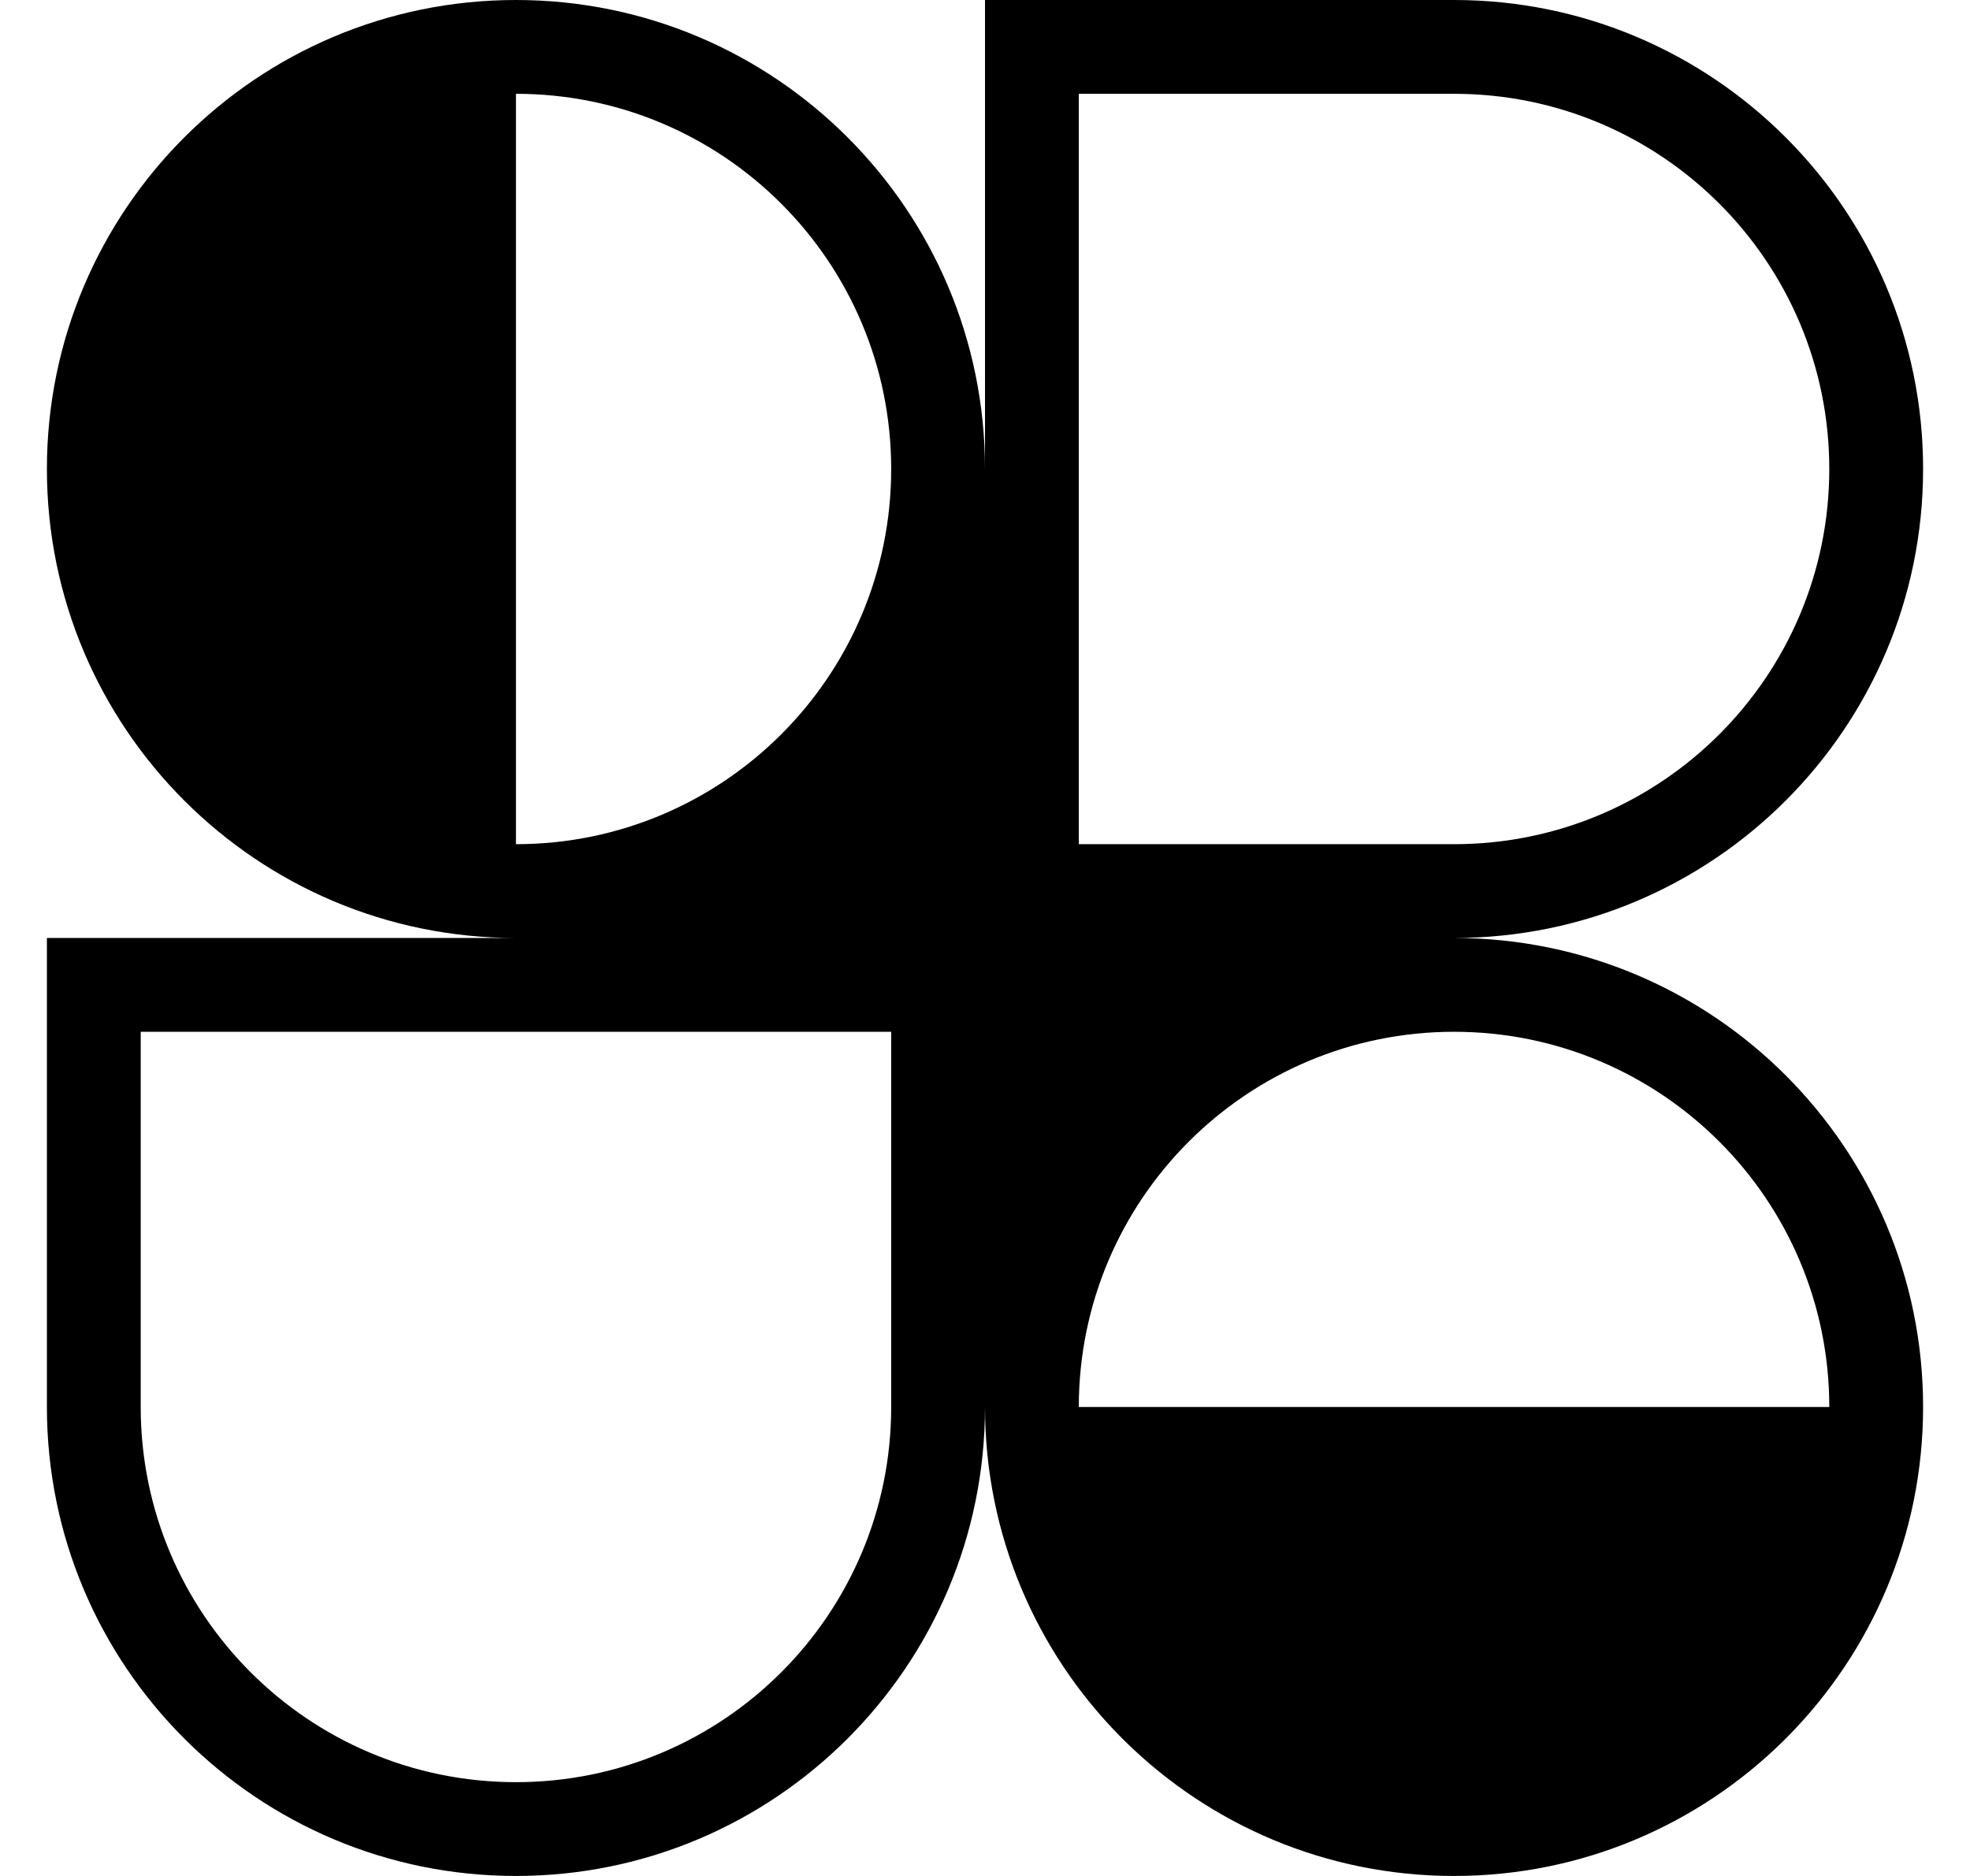 <svg width="21" height="20" viewBox="0 0 21 20" fill="none" xmlns="http://www.w3.org/2000/svg">
<path fill-rule="evenodd" clip-rule="evenodd" d="M5.5 0C8.261 0 10.5 2.239 10.5 5V0H15.5C18.261 0 20.5 2.239 20.5 5C20.5 7.761 18.261 10 15.5 10C18.261 10 20.5 12.239 20.5 15C20.5 16.371 19.948 17.613 19.054 18.517L19.035 18.535L19.019 18.552C18.115 19.447 16.872 20 15.5 20C14.137 20 12.902 19.455 11.999 18.57C11.988 18.559 11.976 18.547 11.964 18.535C11.954 18.525 11.943 18.514 11.932 18.503C11.046 17.601 10.5 16.364 10.5 15C10.5 17.761 8.261 20 5.5 20C2.739 20 0.5 17.761 0.5 15V10H5.5C2.739 10 0.5 7.761 0.5 5C0.5 2.239 2.739 0 5.5 0ZM9.5 5C9.5 7.209 7.709 9 5.5 9V1C7.709 1 9.5 2.791 9.5 5ZM19.5 15C19.5 12.791 17.709 11 15.5 11C13.291 11 11.5 12.791 11.5 15H19.5ZM1.5 11V15C1.5 17.209 3.291 19 5.5 19C7.709 19 9.5 17.209 9.5 15V11H1.5ZM11.5 9V1H15.5C17.709 1 19.5 2.791 19.5 5C19.5 7.209 17.709 9 15.5 9H11.5Z" fill="black"/>
</svg>
